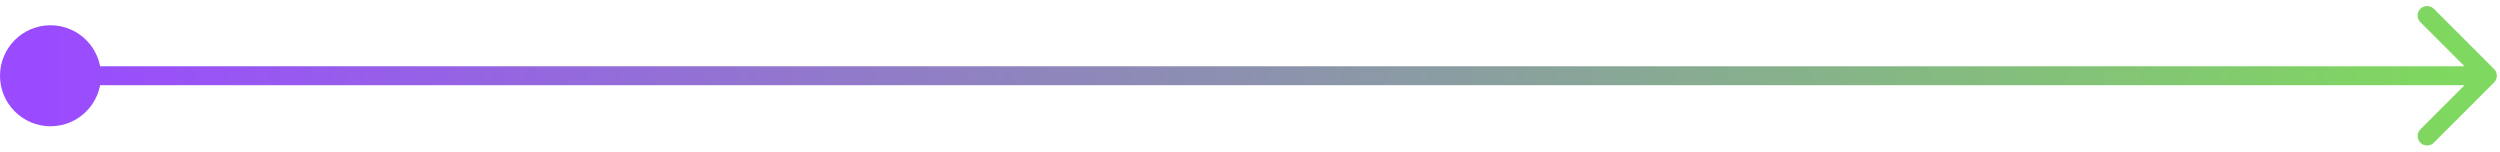 <svg width="198" height="12" viewBox="0 0 198 12" fill="none" xmlns="http://www.w3.org/2000/svg">
<path d="M4 10C6.209 10 8 8.209 8 6C8 3.791 6.209 2 4 2C1.791 2 -1.93129e-07 3.791 0 6C1.93129e-07 8.209 1.791 10 4 10ZM197.53 6.53C197.823 6.237 197.823 5.763 197.53 5.47L192.757 0.697C192.464 0.404 191.99 0.404 191.697 0.697C191.404 0.99 191.404 1.464 191.697 1.757L195.939 6L191.697 10.243C191.404 10.536 191.404 11.01 191.697 11.303C191.99 11.596 192.464 11.596 192.757 11.303L197.53 6.53ZM4 6.75L197 6.75L197 5.25L4 5.25L4 6.75Z" fill="url(#paint0_linear_674_4780)"/>
<defs>
<linearGradient id="paint0_linear_674_4780" x1="4" y1="5.5" x2="194.088" y2="5.5" gradientUnits="userSpaceOnUse">
<stop stop-color="#9A4BFF"/>
<stop offset="1" stop-color="#7FD85F"/>
</linearGradient>
</defs>
</svg>
